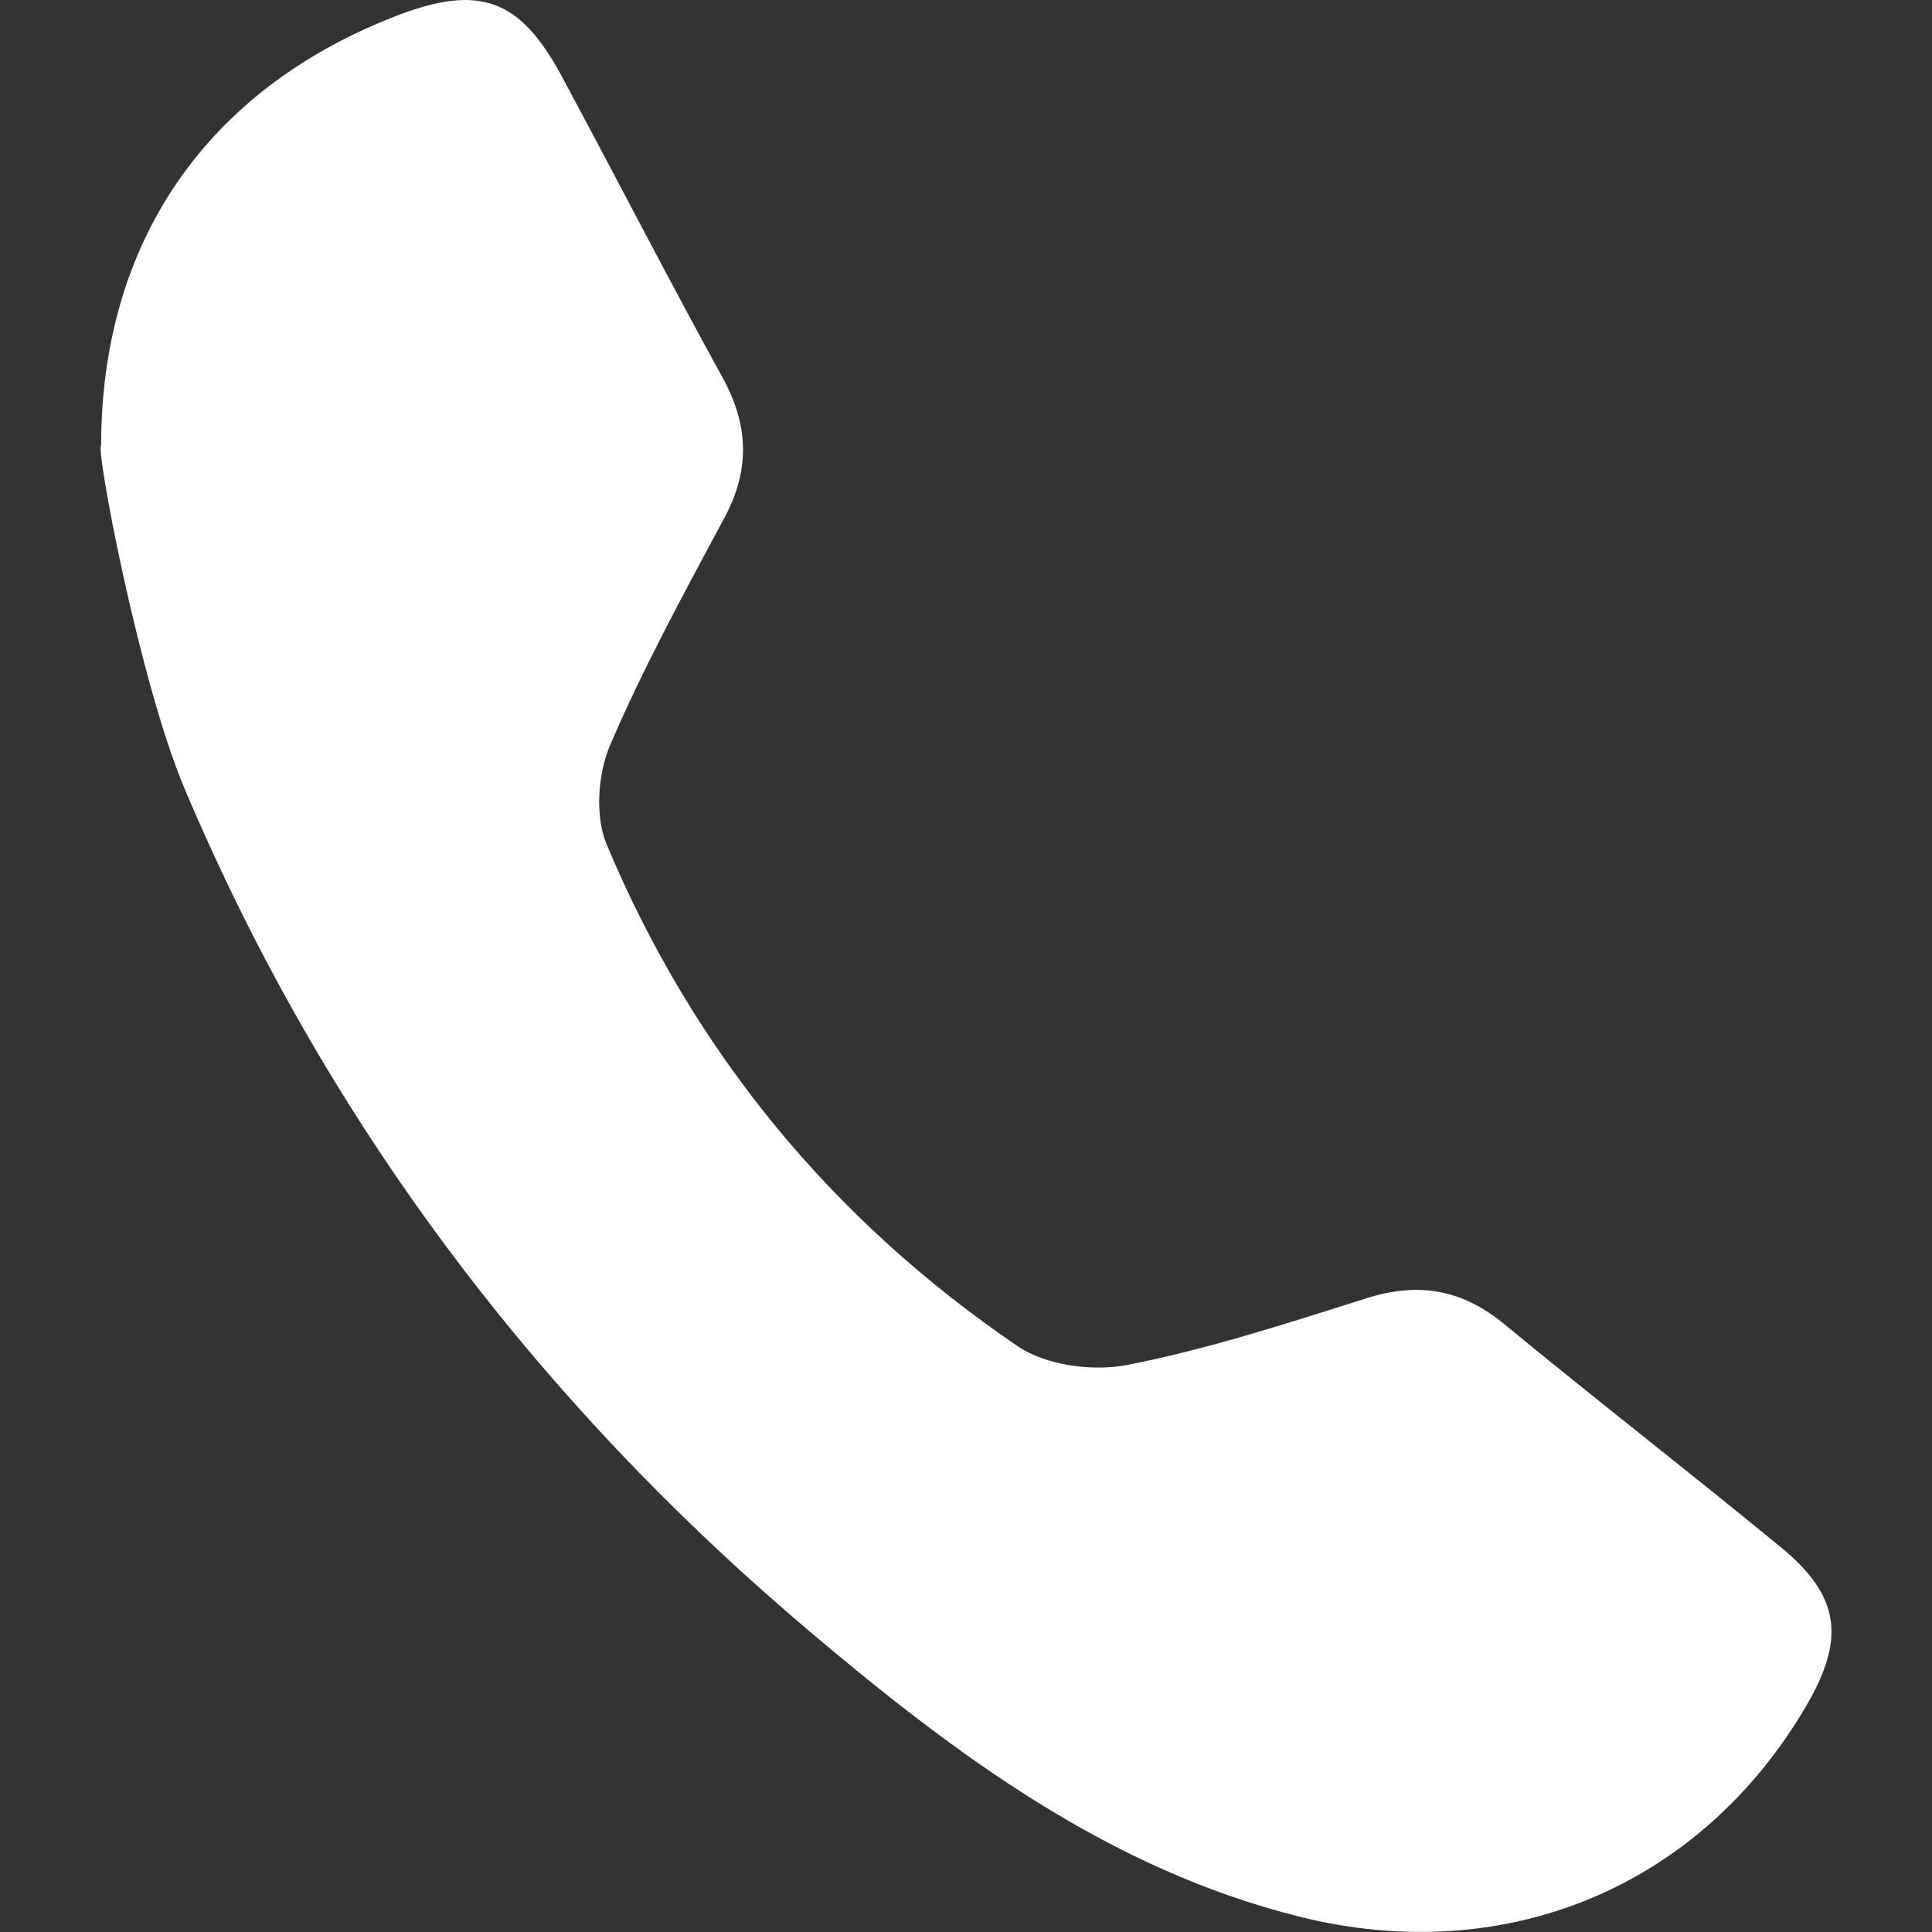 <?xml version="1.0" encoding="utf-8"?>
<!-- Generator: Adobe Illustrator 16.0.0, SVG Export Plug-In . SVG Version: 6.00 Build 0)  -->
<!DOCTYPE svg PUBLIC "-//W3C//DTD SVG 1.1//EN" "http://www.w3.org/Graphics/SVG/1.1/DTD/svg11.dtd">
<svg version="1.1" id="Layer_1" xmlns="http://www.w3.org/2000/svg" xmlns:xlink="http://www.w3.org/1999/xlink" x="0px" y="0px"
	 width="50px" height="50px" viewBox="0 0 50 50" enable-background="new 0 0 50 50" xml:space="preserve">
<rect x="0" y="0" width="50" height="50" fill="#333333" stroke="none"/>
<path fill="#FFFFFF" d="M2.617,11.531C2.619,6.274,5.331,2.322,10.24,0.417c2.146-0.832,3.208-0.466,4.288,1.539
	c1.4,2.601,2.748,5.229,4.171,7.814c0.677,1.23,0.718,2.379,0.053,3.622c-1.039,1.939-2.1,3.877-2.963,5.894
	c-0.319,0.745-0.394,1.839-0.089,2.568c2.25,5.365,5.829,9.712,10.633,12.983c0.735,0.502,1.951,0.663,2.848,0.486
	c2.095-0.41,4.145-1.08,6.187-1.725c1.34-0.424,2.465-0.232,3.556,0.665c2.368,1.953,4.796,3.833,7.166,5.781
	c1.533,1.259,1.677,2.362,0.653,4.109c-2.742,4.677-7.767,6.786-13.115,5.45c-4.918-1.23-8.863-4.163-12.646-7.358
	C13.867,36.235,8.396,28.975,4.776,20.408C3.6,17.622,2.468,11.574,2.617,11.531z"/>
</svg>
